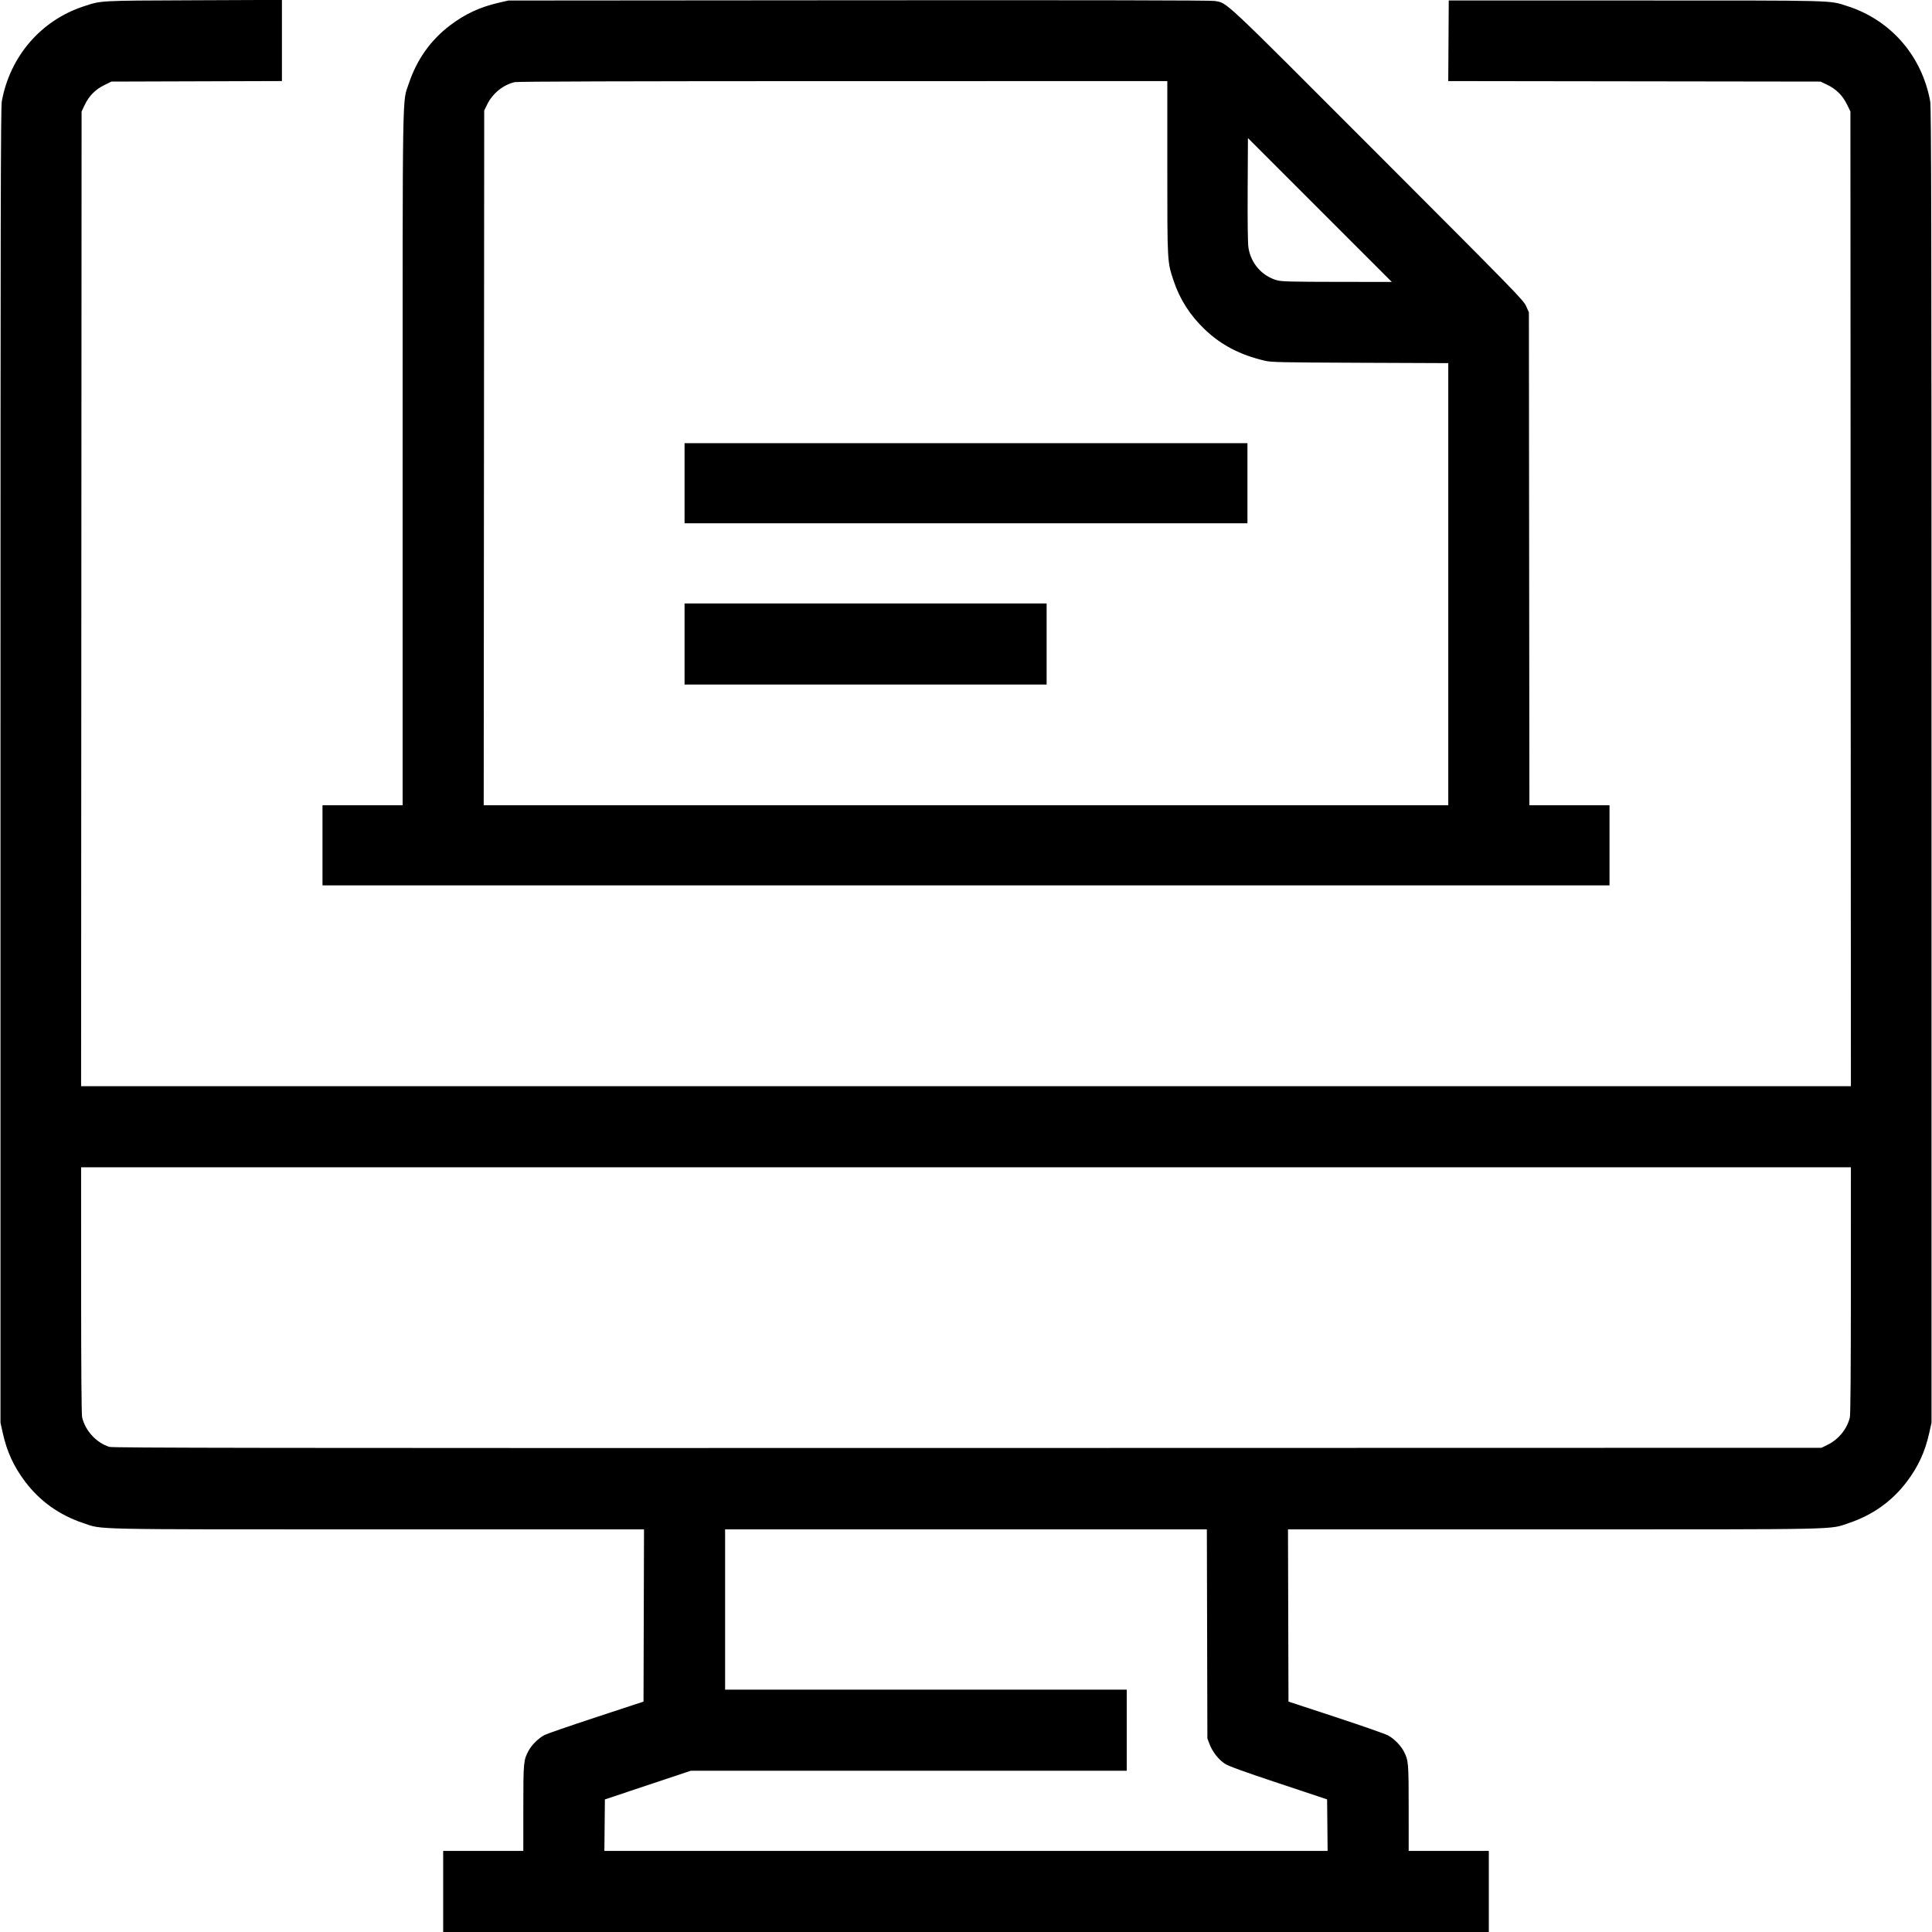 <?xml version="1.0" encoding="UTF-8" standalone="no"?>
<svg
   xmlns:dc="http://purl.org/dc/elements/1.1/"
   xmlns:cc="http://creativecommons.org/ns#"
   xmlns:rdf="http://www.w3.org/1999/02/22-rdf-syntax-ns#"
   xmlns:svg="http://www.w3.org/2000/svg"
   xmlns="http://www.w3.org/2000/svg"
   xmlns:sodipodi="http://sodipodi.sourceforge.net/DTD/sodipodi-0.dtd"
   xmlns:inkscape="http://www.inkscape.org/namespaces/inkscape"
   version="1.1"
   id="svg2"
   width="2668"
   height="2668"
   viewBox="0 0 2668 2668"
   sodipodi:docname="webseite-schwarz.svg"
   inkscape:version="1.0.2 (e86c870879, 2021-01-15, custom)">
  <defs
     id="defs6" />
  <sodipodi:namedview
     pagecolor="#ffffff"
     bordercolor="#666666"
     borderopacity="1"
     objecttolerance="10"
     gridtolerance="10"
     guidetolerance="10"
     inkscape:pageopacity="0"
     inkscape:pageshadow="2"
     inkscape:window-width="1920"
     inkscape:window-height="1017"
     id="namedview4"
     showgrid="false"
     inkscape:zoom="0.3185907"
     inkscape:cx="1277.5012"
     inkscape:cy="1334"
     inkscape:window-x="-8"
     inkscape:window-y="-8"
     inkscape:window-maximized="1"
     inkscape:current-layer="g10" />
  <g
     inkscape:groupmode="layer"
     inkscape:label="Image"
     id="g10">
    <path
       style="fill:#000000;stroke-width:1.333"
       d="m 612,2612 v -56 h 55.333 55.333 l 0.016,-59 c 0.017,-63.887 0.256,-66.456 7.391,-79.565 4.378,-8.044 13.85,-17.295 22.07,-21.556 3.221,-1.67 35.256,-12.716 71.189,-24.547 l 65.333,-21.512 0.34,-118.91 0.341,-118.91 -367.007,-0.013 c -406.188,-0.013 -379.732,0.557 -407.462,-8.716 -32.783,-10.958 -59.635,-30.079 -79.991,-56.958 -15.867,-20.952 -25.376,-41.63 -31.146,-67.734 L 0.667,1964.667 V 1057.333 C 0.667,298.428 0.963,148.364 2.479,140 13.738,77.867 56.439,28.254 115.366,8.839 140.274,0.633 134.967,0.928 267.667,0.376 L 389.333,-0.13 V 55.9 111.93 l -117.737,0.368 -117.737,0.368 -10.05,4.968 c -12.288,6.074 -20.994,14.944 -26.896,27.401 L 112.667,154 l -0.34,673 -0.34,673 H 1334 2556.013 l -0.34,-673.069 -0.34,-673.069 -4.968,-10.052 c -6.074,-12.289 -14.943,-20.995 -27.401,-26.897 l -8.964,-4.247 -257.015,-0.35 -257.014,-0.35 0.348,-55.65 0.348,-55.65 h 258.667 c 281.508,0 265.93,-0.408 291.333,7.634 C 2610.797,27.338 2654.104,76.997 2665.521,140 c 1.516,8.364 1.812,158.428 1.812,917.333 v 907.333 l -3.075,13.911 c -5.77,26.105 -15.279,46.783 -31.146,67.734 -20.356,26.879 -47.207,46 -79.99,56.964 -27.73,9.273 -1.274,8.707 -407.462,8.716 l -367.007,0.013 0.34,118.91 0.341,118.91 65.333,21.48 c 35.933,11.814 68.498,23.208 72.365,25.32 8.264,4.512 17.503,13.955 21.714,22.192 6.274,12.272 6.554,15.614 6.571,78.189 l 0.016,59 h 55.333 55.333 v 56 56 h -722 -722 v -56 z m 1221.022,-91.555 -0.355,-35.555 -67.245,-22.419 c -50.852,-16.954 -68.957,-23.556 -74.267,-27.082 -8.575,-5.694 -16.923,-16.457 -20.87,-26.909 l -2.951,-7.814 -0.362,-144.333 L 1666.609,2112 h -332.638 -332.638 v 110.667 110.667 H 1278.667 1556 v 56 56 H 1254.989 953.977 l -59.322,19.779 -59.322,19.779 -0.355,35.554 L 834.623,2556 H 1334 1833.377 Z m 691.04,-525.382 c 15.07,-7.419 26.881,-22.077 30.525,-37.883 0.87,-3.773 1.36,-66.035 1.381,-175.514 L 2556,1612 H 1334 112 l 0.033,169.667 c 0.021,109.478 0.511,171.741 1.381,175.514 4.284,18.582 19.631,35.255 37.635,40.887 4.634,1.45 212.187,1.714 1184.98,1.512 l 1179.361,-0.246 z M 445.333,1167.333 V 1112 H 500.667 556 l 0.008,-478.333 c 0.009,-529.304 -0.638,-490.817 8.716,-518.788 10.963,-32.783 30.085,-59.635 56.963,-79.991 20.632,-15.625 41.171,-25.155 67.055,-31.113 L 702,0.724 1185.945,0.346 c 322.432,-0.252 486.411,0.073 491.333,0.972 18.267,3.337 5.948,-8.221 224.84,210.962 191.304,191.558 201.648,202.157 205.333,210.387 l 3.881,8.667 0.346,340.333 0.346,340.333 h 55.321 55.321 v 55.333 55.333 H 1334 445.333 Z M 2000,806.732 V 501.463 l -121.667,-0.487 c -110.255,-0.441 -122.605,-0.707 -131.667,-2.828 -34.163,-7.996 -60.353,-21.66 -83.016,-43.312 -20.184,-19.284 -34.331,-41.358 -42.865,-66.886 C 1611.892,361.346 1612,363.281 1612,231.159 V 112 l -447.667,0.033 c -296.831,0.022 -449.637,0.487 -453.514,1.381 -15.806,3.644 -30.465,15.455 -37.883,30.525 l -4.269,8.673 -0.341,479.695 L 667.985,1112 H 1333.993 2000 Z M 945.333,889.333 v -56 h 250 250 v 56 56 h -250 -250 z m 0,-222 V 612 H 1334 1722.667 v 55.333 55.333 H 1334 945.333 Z m 877.33,-377.337 -99.33,-99.337 -0.364,71.004 c -0.23,44.836 0.152,74.379 1.037,80.163 3.374,22.052 18.949,39.706 40.027,45.37 6,1.612 20.724,1.978 82.631,2.05 l 75.33,0.088 z"
       id="path837" />
  </g>
</svg>
